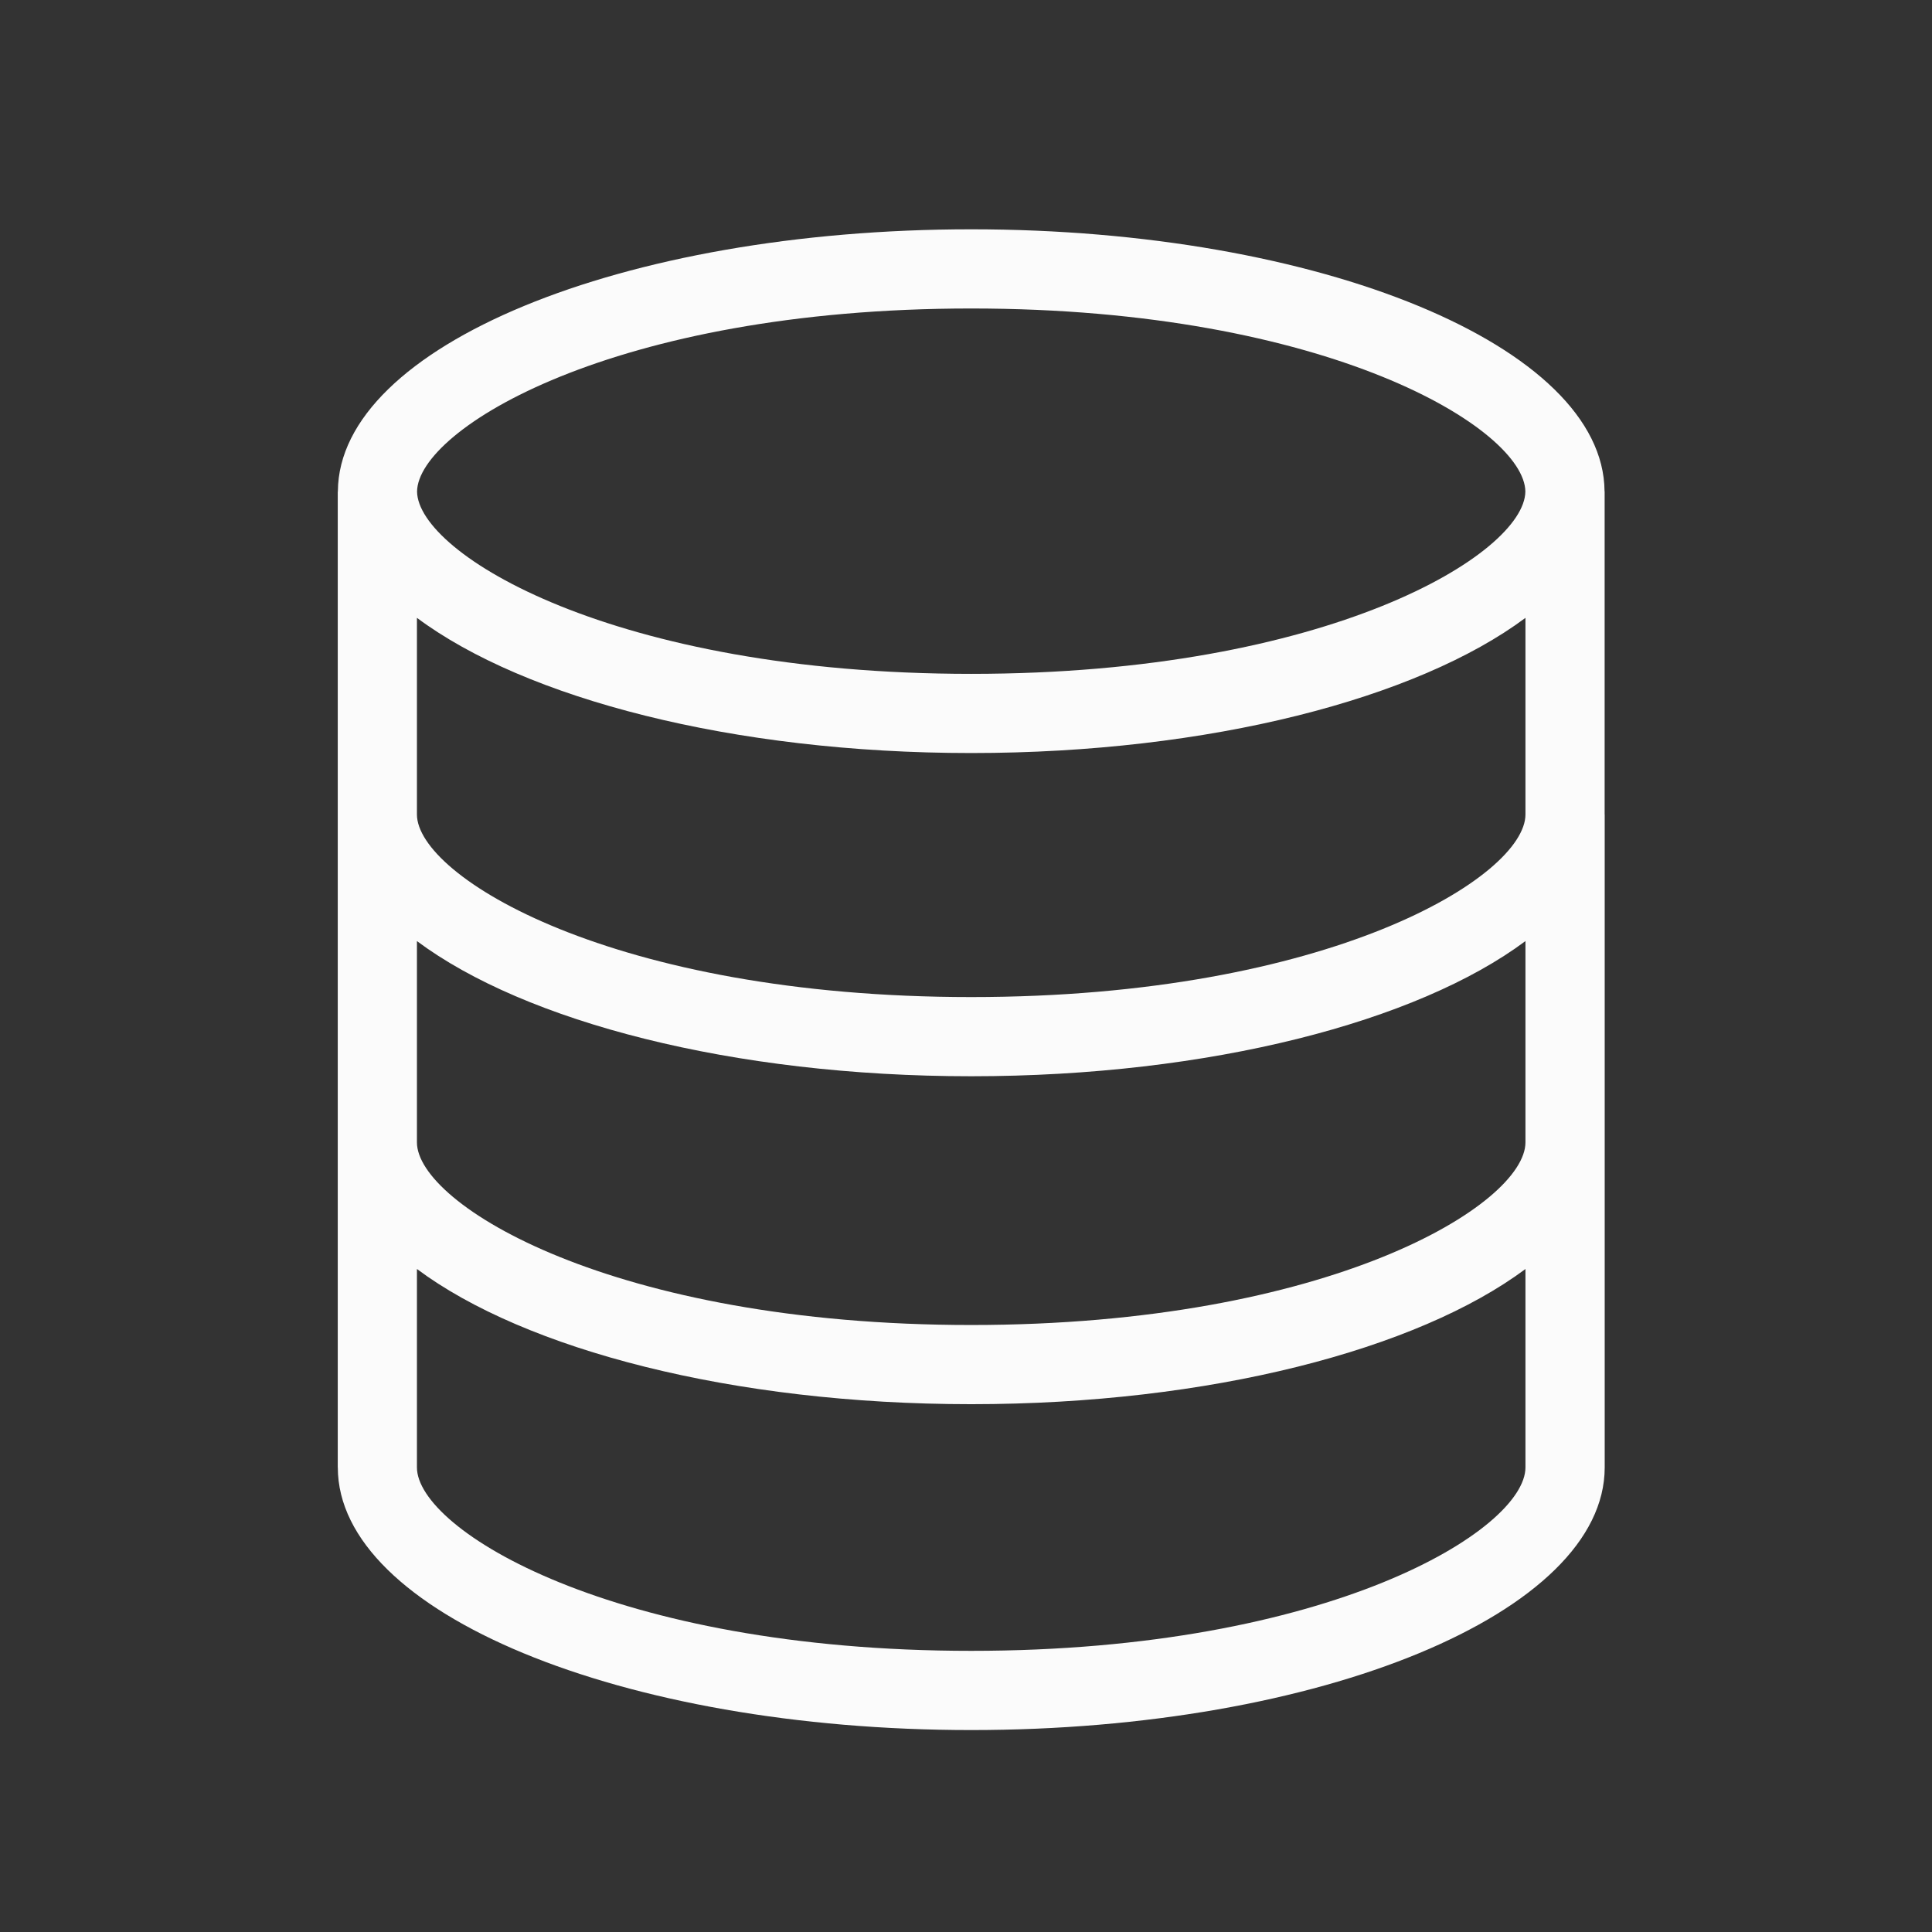 <svg width="61" height="61" viewBox="0 0 61 61" fill="none" xmlns="http://www.w3.org/2000/svg">
<rect x="0" y="0" width="61" height="61" fill="#333333" stroke="none"/>
<path d="M50.664 25.714V15.533L50.663 15.521L50.664 15.508H50.661C50.628 10.939 41.689 7.24 30.664 7.24C19.639 7.24 10.701 10.94 10.668 15.508H10.666L10.667 15.52L10.666 15.533H10.664V46.333H10.666C10.666 50.912 19.62 54.624 30.666 54.624C41.712 54.624 50.666 50.912 50.666 46.333V36.068V25.714H50.664ZM30.664 23.776C38.198 23.776 44.753 22.051 48.164 19.508V25.715C48.163 27.672 41.986 31.481 30.664 31.481C19.342 31.481 13.164 27.671 13.164 25.714V19.507C16.576 22.051 23.131 23.776 30.664 23.776ZM13.164 29.713C16.574 32.257 23.129 33.981 30.664 33.981C38.199 33.981 44.753 32.258 48.164 29.713V36.068C48.163 38.026 41.986 41.835 30.664 41.835C19.342 41.835 13.164 38.025 13.164 36.068V29.713ZM30.664 9.74C41.964 9.74 48.137 13.551 48.161 15.52C48.136 17.481 41.964 21.276 30.664 21.276C19.364 21.276 13.193 17.481 13.168 15.52C13.193 13.551 19.364 9.74 30.664 9.74ZM30.664 52.123C19.342 52.123 13.164 48.296 13.164 46.331V40.066C16.574 42.611 23.13 44.335 30.664 44.335C38.199 44.335 44.753 42.61 48.164 40.067V46.331C48.164 48.297 41.987 52.123 30.664 52.123V52.123Z" fill="#FBFBFB"/>
</svg>

